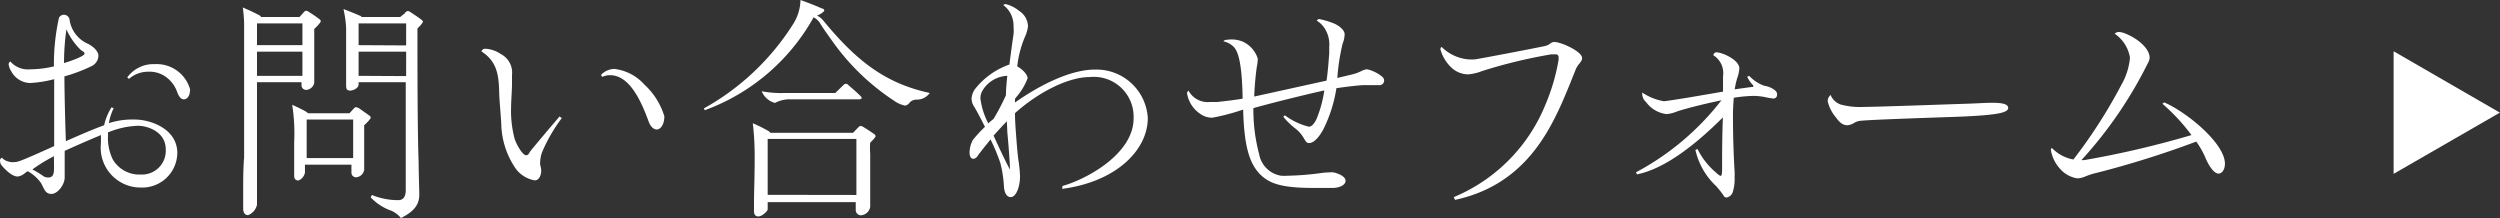 <svg xmlns="http://www.w3.org/2000/svg" viewBox="0 0 188.23 16.42"><rect x="0" y="0" width="188.23" height="16.42" fill="#333333" stroke="none"/><defs><style>.cls-1{fill:#fff;}</style></defs><g id="レイヤー_2" data-name="レイヤー 2"><g id="レイヤー_1-2" data-name="レイヤー 1"><path class="cls-1" d="M10.6,14.12a3,3,0,0,1-3-3.33c0-.2,0-.42,0-.62-.92.38-1.9.81-2.73,1.19,0,.9,0,1.82,0,2,0,.54-.52,1.24-1,1.24s-.54-.4-.79-.83a2.92,2.92,0,0,0-1-.88,3.16,3.16,0,0,0-.27.2,1,1,0,0,1-.48.2c-.45,0-1-.58-1.25-.89A.72.72,0,0,1,0,12.06a.21.21,0,0,1,.16-.18.8.8,0,0,0,.4.26,1.09,1.09,0,0,0,.42.07,1.41,1.41,0,0,0,.45-.07c.45-.15,1.45-.6,2.65-1.14V8.57c0-.63,0-1.55,0-2.61a8.78,8.78,0,0,1-1.83.29,1.65,1.65,0,0,1-1.4-.88,1.25,1.25,0,0,1-.2-.53.25.25,0,0,1,.13-.21,1.75,1.75,0,0,0,1.47.59A8.14,8.14,0,0,0,4.06,5a16,16,0,0,1,.38-3.66.42.42,0,0,1,.4-.23.45.45,0,0,1,.39.32A2.34,2.34,0,0,0,6.65,3.31c.41.22.76.56.76.89A.9.9,0,0,1,6.85,5a12,12,0,0,1-2,.75c0,1.19.07,3.89.11,4.88,1.28-.57,2.19-.95,2.88-1.2a4.14,4.14,0,0,1,.56-1.35l.16.07A3.83,3.83,0,0,0,8.2,9.27,5.81,5.81,0,0,1,10.14,9c1.2,0,3.21.7,3.21,2.52A2.64,2.64,0,0,1,10.6,14.12Zm-6.92-.76c.2,0,.36-.14.38-.49s0-.73,0-1.11c-.57.3-1.16.65-1.62,1a6.72,6.72,0,0,1,.84.51A.64.64,0,0,0,3.68,13.36ZM4.82,4.75c.69-.21,1.54-.54,1.54-.7s-.06-.11-.31-.32A5,5,0,0,1,5,2.21,18.4,18.4,0,0,0,4.82,4.75Zm5.78,8.39a1.79,1.79,0,0,0,1.88-1.89c0-1.37-1.43-1.78-2.08-1.78a6.41,6.41,0,0,0-2.27.5v.26A3.69,3.69,0,0,0,8.49,12,2.31,2.31,0,0,0,10.6,13.14Zm.56-7.74a2.18,2.18,0,0,0-1.45.54l-.13-.11a2.43,2.43,0,0,1,2.07-1,2.61,2.61,0,0,1,2.66,1.89c0,.58-.27.76-.47.76s-.36-.17-.51-.58a2.37,2.37,0,0,0-.8-1.08A2.09,2.09,0,0,0,11.16,5.4Z"/><path class="cls-1" d="M18.68,16.2c-.22,0-.37-.16-.37-.5,0-.18,0-.77,0-1.31,0-.83,0-1.7.07-2.54,0-2.11,0-5.55,0-8.54,0-.57,0-1.08,0-1.53A10.13,10.13,0,0,0,18.28.56c.41.18.81.36,1.19.56.13.07.17.1.18.16h2.9l.31-.34c.09-.11.14-.13.2-.13a.58.58,0,0,1,.23.11c.26.16.49.32.73.5.07.06.13.09.13.18s-.29.4-.49.58c0,.81,0,1.74,0,2.48,0,.54,0,1.17,0,1.59a.67.67,0,0,1-.62.52.35.35,0,0,1-.34-.36V6.19H19.35c0,1.52,0,3.05,0,4.63s0,3.19,0,4.59A1.09,1.09,0,0,1,18.68,16.2ZM22.77,3.4V1.76H19.35V3.4Zm0,2.31V3.89H19.35V5.71Zm-.29,7.88q-.33,0-.33-.36c0-.16,0-.36,0-.82s0-1.21,0-1.7a14,14,0,0,0-.15-2.82c.27.12.8.37,1.05.52a.3.3,0,0,1,.13.12h3.13l.31-.34c.09-.11.15-.12.2-.12a.81.81,0,0,1,.24.1l.72.51c.07.05.13.09.13.18s-.29.39-.49.57c0,.54,0,1.3,0,2,0,.52,0,1.08,0,1.36a.67.67,0,0,1-.62.56.35.35,0,0,1-.34-.36v-.59h-3.5V13A.82.82,0,0,1,22.48,13.59Zm4.11-1.69V9h-3.5V11.9Zm3.6,4.52a1.94,1.94,0,0,0-.74-.56,3.87,3.87,0,0,1-1.54-1l.09-.18a5.2,5.2,0,0,0,2,.39c.45,0,.55-.41.55-.75V6.19H27v.17c0,.25-.37.46-.63.46s-.31-.12-.31-.41c0-.11,0-.54,0-.94s0-1.47,0-2.19c0-.47,0-.92,0-1.19a8.38,8.38,0,0,0-.2-1.41c.43.17.92.36,1.25.51.07,0,.09.05.11.09h2.91L30.48,1A.32.32,0,0,1,30.7.83a.41.41,0,0,1,.24.11c.25.16.49.32.76.52.07.05.14.11.14.18s-.21.32-.41.5c0,2.83,0,7.67.09,10.09,0,.63.05,2.14.05,2.43C31.57,15.54,31,16,30.19,16.42Zm.39-13V1.76H27V3.4Zm0,2.31V3.89H27V5.71Z"/><path class="cls-1" d="M36.25,3.87a.29.29,0,0,1,.3-.2,2.28,2.28,0,0,1,1.16.4,1.57,1.57,0,0,1,.84,1.57c0,.25,0,.46,0,.75s-.07,1.3-.07,1.71a8.19,8.19,0,0,0,.27,2.36c.21.61.65,1.23.85,1.23s.22-.15.32-.29c.28-.36,1.76-2.11,2.21-2.63l.17.12a12.1,12.1,0,0,0-1.49,2.58,2.49,2.49,0,0,0-.14.72,1.81,1.81,0,0,0,0,.23,1.42,1.42,0,0,1,.08.45c0,.22-.11.71-.49.71a2.25,2.25,0,0,1-1.51-1,6.2,6.2,0,0,1-1-3c0-.41-.1-1.42-.16-2.39C37.57,5.65,37.44,4.65,36.25,3.87Zm9,1.77a1.43,1.43,0,0,1,1-.45,3.58,3.58,0,0,1,2.26,1.17,5.39,5.39,0,0,1,1.51,2.39c0,.67-.31,1-.57,1s-.48-.25-.61-.59c-.74-2.06-1.63-3.5-2.92-3.5a1.46,1.46,0,0,0-.58.13Z"/><path class="cls-1" d="M61.26,1.3a15.43,15.43,0,0,1-8.2,7L53,8.16A18.65,18.65,0,0,0,59.7,1.84,3.51,3.51,0,0,0,60.27,0c.56.2,1.15.43,1.64.65.13,0,.15.12.15.16s-.29.29-.55.36a1.44,1.44,0,0,1,.48.38C64.61,4.75,66.8,6.3,70,7a1.17,1.17,0,0,1-1,.5.7.7,0,0,0-.51.22.5.5,0,0,1-.36.23,2.22,2.22,0,0,1-.82-.37A17.32,17.32,0,0,1,62.6,3c-.43-.6-.67-.94-.9-1.32A1.42,1.42,0,0,0,61.26,1.3Zm-4.13,15c-.25,0-.36-.14-.36-.39s0-.18,0-.58c0-1,.05-1.85.05-3.35a21.07,21.07,0,0,0-.14-2.7,11.4,11.4,0,0,1,1.1.54A.52.52,0,0,1,58,10h6.23l.35-.37c.09-.09.16-.15.21-.15a.63.63,0,0,1,.26.11c.23.14.43.27.72.47.11.07.15.13.15.2s-.19.28-.4.48a5,5,0,0,0,0,.83v1.82c0,.22,0,.86,0,1.17s0,.83,0,1a.75.75,0,0,1-.72.65.4.4,0,0,1-.37-.41v-.58H57.8v.54C57.8,15.9,57.37,16.29,57.13,16.29Zm7.61-8.82H59.58a2.37,2.37,0,0,0-1.23.27,1.49,1.49,0,0,1-1-.88A7.85,7.85,0,0,0,59.12,7h3.77l.6-.58a.28.28,0,0,1,.18-.11c.07,0,.13,0,.24.13.3.25.59.5.88.79,0,0,.09.09.09.14S64.81,7.47,64.74,7.47Zm-.26,7.2V10.46H57.8v4.21Z"/><path class="cls-1" d="M76.1,14.84c-.36,0-.49-.45-.51-.78a9.08,9.08,0,0,0-.27-1.78,14.16,14.16,0,0,0-.74-1.78c-.38.47-.75.92-1,1.28a.44.44,0,0,1-.29.18c-.14,0-.29-.11-.29-.49a2.1,2.1,0,0,1,.24-.92,9.57,9.57,0,0,1,.92-1c-.31-.61-.6-1.17-.81-1.51a1.16,1.16,0,0,1-.2-.61,1.41,1.41,0,0,1,.25-.71A5.68,5.68,0,0,1,76,4.86c.11-.86.24-1.82.31-2.27a3.34,3.34,0,0,0,0-.61,1.92,1.92,0,0,0-.77-1.6.25.25,0,0,1,.18-.07,2.5,2.5,0,0,1,1,.5A1.43,1.43,0,0,1,77.4,2a2.92,2.92,0,0,1-.25.82A7.92,7.92,0,0,0,76.59,5c.38.2.78.61.78.9a4.72,4.72,0,0,1-.86,1.42l-.09.13v.27c1.91-1.35,4.21-2.48,6-2.48a3.87,3.87,0,0,1,4,3.65c0,2.38-2.34,4.79-6.45,5.33L80,14c1.72-.47,5.35-2.38,5.35-5.08A3,3,0,0,0,82.06,5.8c-1.6,0-3.83,1.1-5.64,2.72,0,.65.06,1.33.11,2s.11,1.3.17,1.68a10,10,0,0,1,.1,1.06C76.8,14.08,76.5,14.84,76.1,14.84ZM74.41,9.29c.09-.09.26-.23.4-.34a17.9,17.9,0,0,0,.93-1.78c0-.45.05-.94.1-1.46a2.28,2.28,0,0,0-1.9,1.17,1.06,1.06,0,0,0-.12.56A5.56,5.56,0,0,0,74.41,9.29Zm1.4-.16c-.29.29-.64.68-1,1.08.33.74.83,1.8,1.23,2.56,0-.56-.11-1.88-.2-2.87C75.84,9.69,75.81,9.24,75.81,9.13Z"/><path class="cls-1" d="M98.9,14.15c-2.5,0-3.33-.36-4-1-.83-.83-1.23-2.14-1.3-4.9a16.83,16.83,0,0,1-2.3.61,1.49,1.49,0,0,1-.92-.28,2.3,2.3,0,0,1-1-1.52.23.23,0,0,1,.11-.23,1.64,1.64,0,0,0,1.61.85c.14,0,.32,0,.54,0,.53-.06,1.2-.13,1.92-.25-.05-3.37-.52-3.78-.78-4a1.62,1.62,0,0,0-.67-.32A.29.29,0,0,1,92.36,3a2.24,2.24,0,0,1,1.2.13A2.11,2.11,0,0,1,94.7,4.41a3.08,3.08,0,0,1-.07.61c-.07.47-.16,1.3-.2,2.25l5.45-1.2c.11-.78.16-1.51.2-2.07,0-.29,0-.38,0-.47a2.2,2.2,0,0,0-.33-1.37,1.73,1.73,0,0,0-.59-.59c0-.09.09-.13.19-.13a5.92,5.92,0,0,1,1.07.32c.37.15.82.49.82.82a2,2,0,0,1-.15.7,15.81,15.81,0,0,0-.4,2.59l1.13-.27a3.31,3.31,0,0,0,.72-.27,1,1,0,0,1,.35-.11c.32,0,1.32.49,1.32.79a.35.35,0,0,1-.4.4l-.52,0-.6,0c-.29,0-1.27.11-2.07.23a10.42,10.42,0,0,1-1,3.13c-.31.56-.7,1-1.05,1-.2,0-.25-.11-.4-.36a2.5,2.5,0,0,0-.7-.78,5.62,5.62,0,0,1-.85-.84l.12-.11a5,5,0,0,0,1.81.86c.18,0,.38-.18.57-.57a9,9,0,0,0,.59-2.16c-1.16.25-3.93.93-5.34,1.33a12.88,12.88,0,0,0,.43,3.45,2,2,0,0,0,1.65,1.64,3.4,3.4,0,0,0,.51,0,20.94,20.94,0,0,0,2.5-.2,5,5,0,0,1,.63-.05,1.42,1.42,0,0,1,.31,0c.35.07.91.3.91.63s-.46.52-.91.54C99.85,14.15,99.36,14.15,98.9,14.15Z"/><path class="cls-1" d="M109.46,14.84a12.72,12.72,0,0,0,6.89-6.94,15,15,0,0,0,1-3.4,1.85,1.85,0,0,0,0-.23.21.21,0,0,0-.2-.18l-.34,0a38.19,38.19,0,0,0-5.22,1.26,3.63,3.63,0,0,1-1.07.25A1.88,1.88,0,0,1,109.19,5a3,3,0,0,1-.74-1.29.24.24,0,0,1,.09-.18,3.26,3.26,0,0,0,2,.94,4.22,4.22,0,0,0,.52,0c.58-.09,4.35-.81,5.24-1a1,1,0,0,0,.43-.2.54.54,0,0,1,.29-.11c.53,0,2.1.72,2.1,1.21,0,.15-.07.25-.23.45a1.55,1.55,0,0,0-.29.51c-.26.64-.58,1.47-1.05,2.53-1.22,2.7-3.21,6.16-8,7.19Z"/><path class="cls-1" d="M130,14.87c-.07,0-.16,0-.27-.21a7,7,0,0,0-.52-.65,5.33,5.33,0,0,1-1.56-2.72l.16-.07A5.55,5.55,0,0,0,129.21,13c.09.09.27.24.34.24s.11-.11.11-.52c0-.8,0-2.51.06-3.88-1.85,1.84-4.24,3.84-6.47,4.29l-.07-.16a20,20,0,0,0,6.43-5.42c-1.11.23-2.59.59-3.34.84a2.6,2.6,0,0,1-.79.2,2.22,2.22,0,0,1-1.54-.9.85.85,0,0,1-.29-.56.53.53,0,0,1,0-.16,4.19,4.19,0,0,0,1.61.65c.14,0,.83-.11,1.72-.25l2.75-.47c0-.13,0-.5,0-.74s0-.34,0-.41A1.58,1.58,0,0,0,129,4.16c0-.09.11-.22.22-.22.47,0,1.74.58,1.74,1.21a2.83,2.83,0,0,1-.17.76,5.87,5.87,0,0,0-.18.82c.56-.09,1-.14,1.27-.18.11,0,.13,0,.13-.07s0-.05-.09-.14a2.27,2.27,0,0,1-.37-.56l.15-.07a2.91,2.91,0,0,0,1.14.75,1.64,1.64,0,0,1,.63.22c.26.16.33.27.33.43a.28.28,0,0,1-.27.31,5.7,5.7,0,0,1-.64-.11,4.76,4.76,0,0,0-.88-.09,10.85,10.85,0,0,0-1.47.14A16,16,0,0,0,130.48,9c0,1.44.07,3.1.12,3.89a3.87,3.87,0,0,1,0,.45,3.21,3.21,0,0,1-.14,1.13A.6.6,0,0,1,130,14.87Z"/><path class="cls-1" d="M149.93,7.74c.45,0,1.27,0,1.27.38s-.8.58-4.64.7c-4.42.15-5.88.22-6.43.27a1.19,1.19,0,0,0-.47.13,1.18,1.18,0,0,1-.56.21c-.29,0-.53-.12-.87-.59a2.89,2.89,0,0,1-.62-1.22.62.62,0,0,1,.22-.47,1.27,1.27,0,0,0,.76.72,5.57,5.57,0,0,0,1.74.18c.89,0,5-.15,8.06-.25C149.23,7.76,149.64,7.74,149.93,7.74Z"/><path class="cls-1" d="M156.42,13.43a2.15,2.15,0,0,1-1.34-.75,2.77,2.77,0,0,1-.67-1.41.12.12,0,0,1,.09-.12,3,3,0,0,0,1.61.86,38.37,38.37,0,0,0,3.6-5.6,5,5,0,0,0,.66-2.07,2.7,2.7,0,0,0-1.15-1.8.42.42,0,0,1,.31-.13,1.22,1.22,0,0,1,.37.07c1,.36,1.95,1.16,1.95,1.86a.9.9,0,0,1-.13.41,31.63,31.63,0,0,1-5,7.3,1.06,1.06,0,0,0,.24,0A71.85,71.85,0,0,0,165,10.17a14.64,14.64,0,0,0-2.19-2.36l.14-.1c1.69.73,4.57,3.08,4.57,4.62,0,.36-.17.74-.49.74s-.73-.57-1-1.24a6.28,6.28,0,0,0-.67-1.17A71.84,71.84,0,0,1,157.92,13a5.43,5.43,0,0,0-.92.29A1.82,1.82,0,0,1,156.42,13.43Z"/><polygon class="cls-1" points="188.22 8.48 180.22 3.86 180.22 13.09 188.22 8.48"/></g></g></svg>